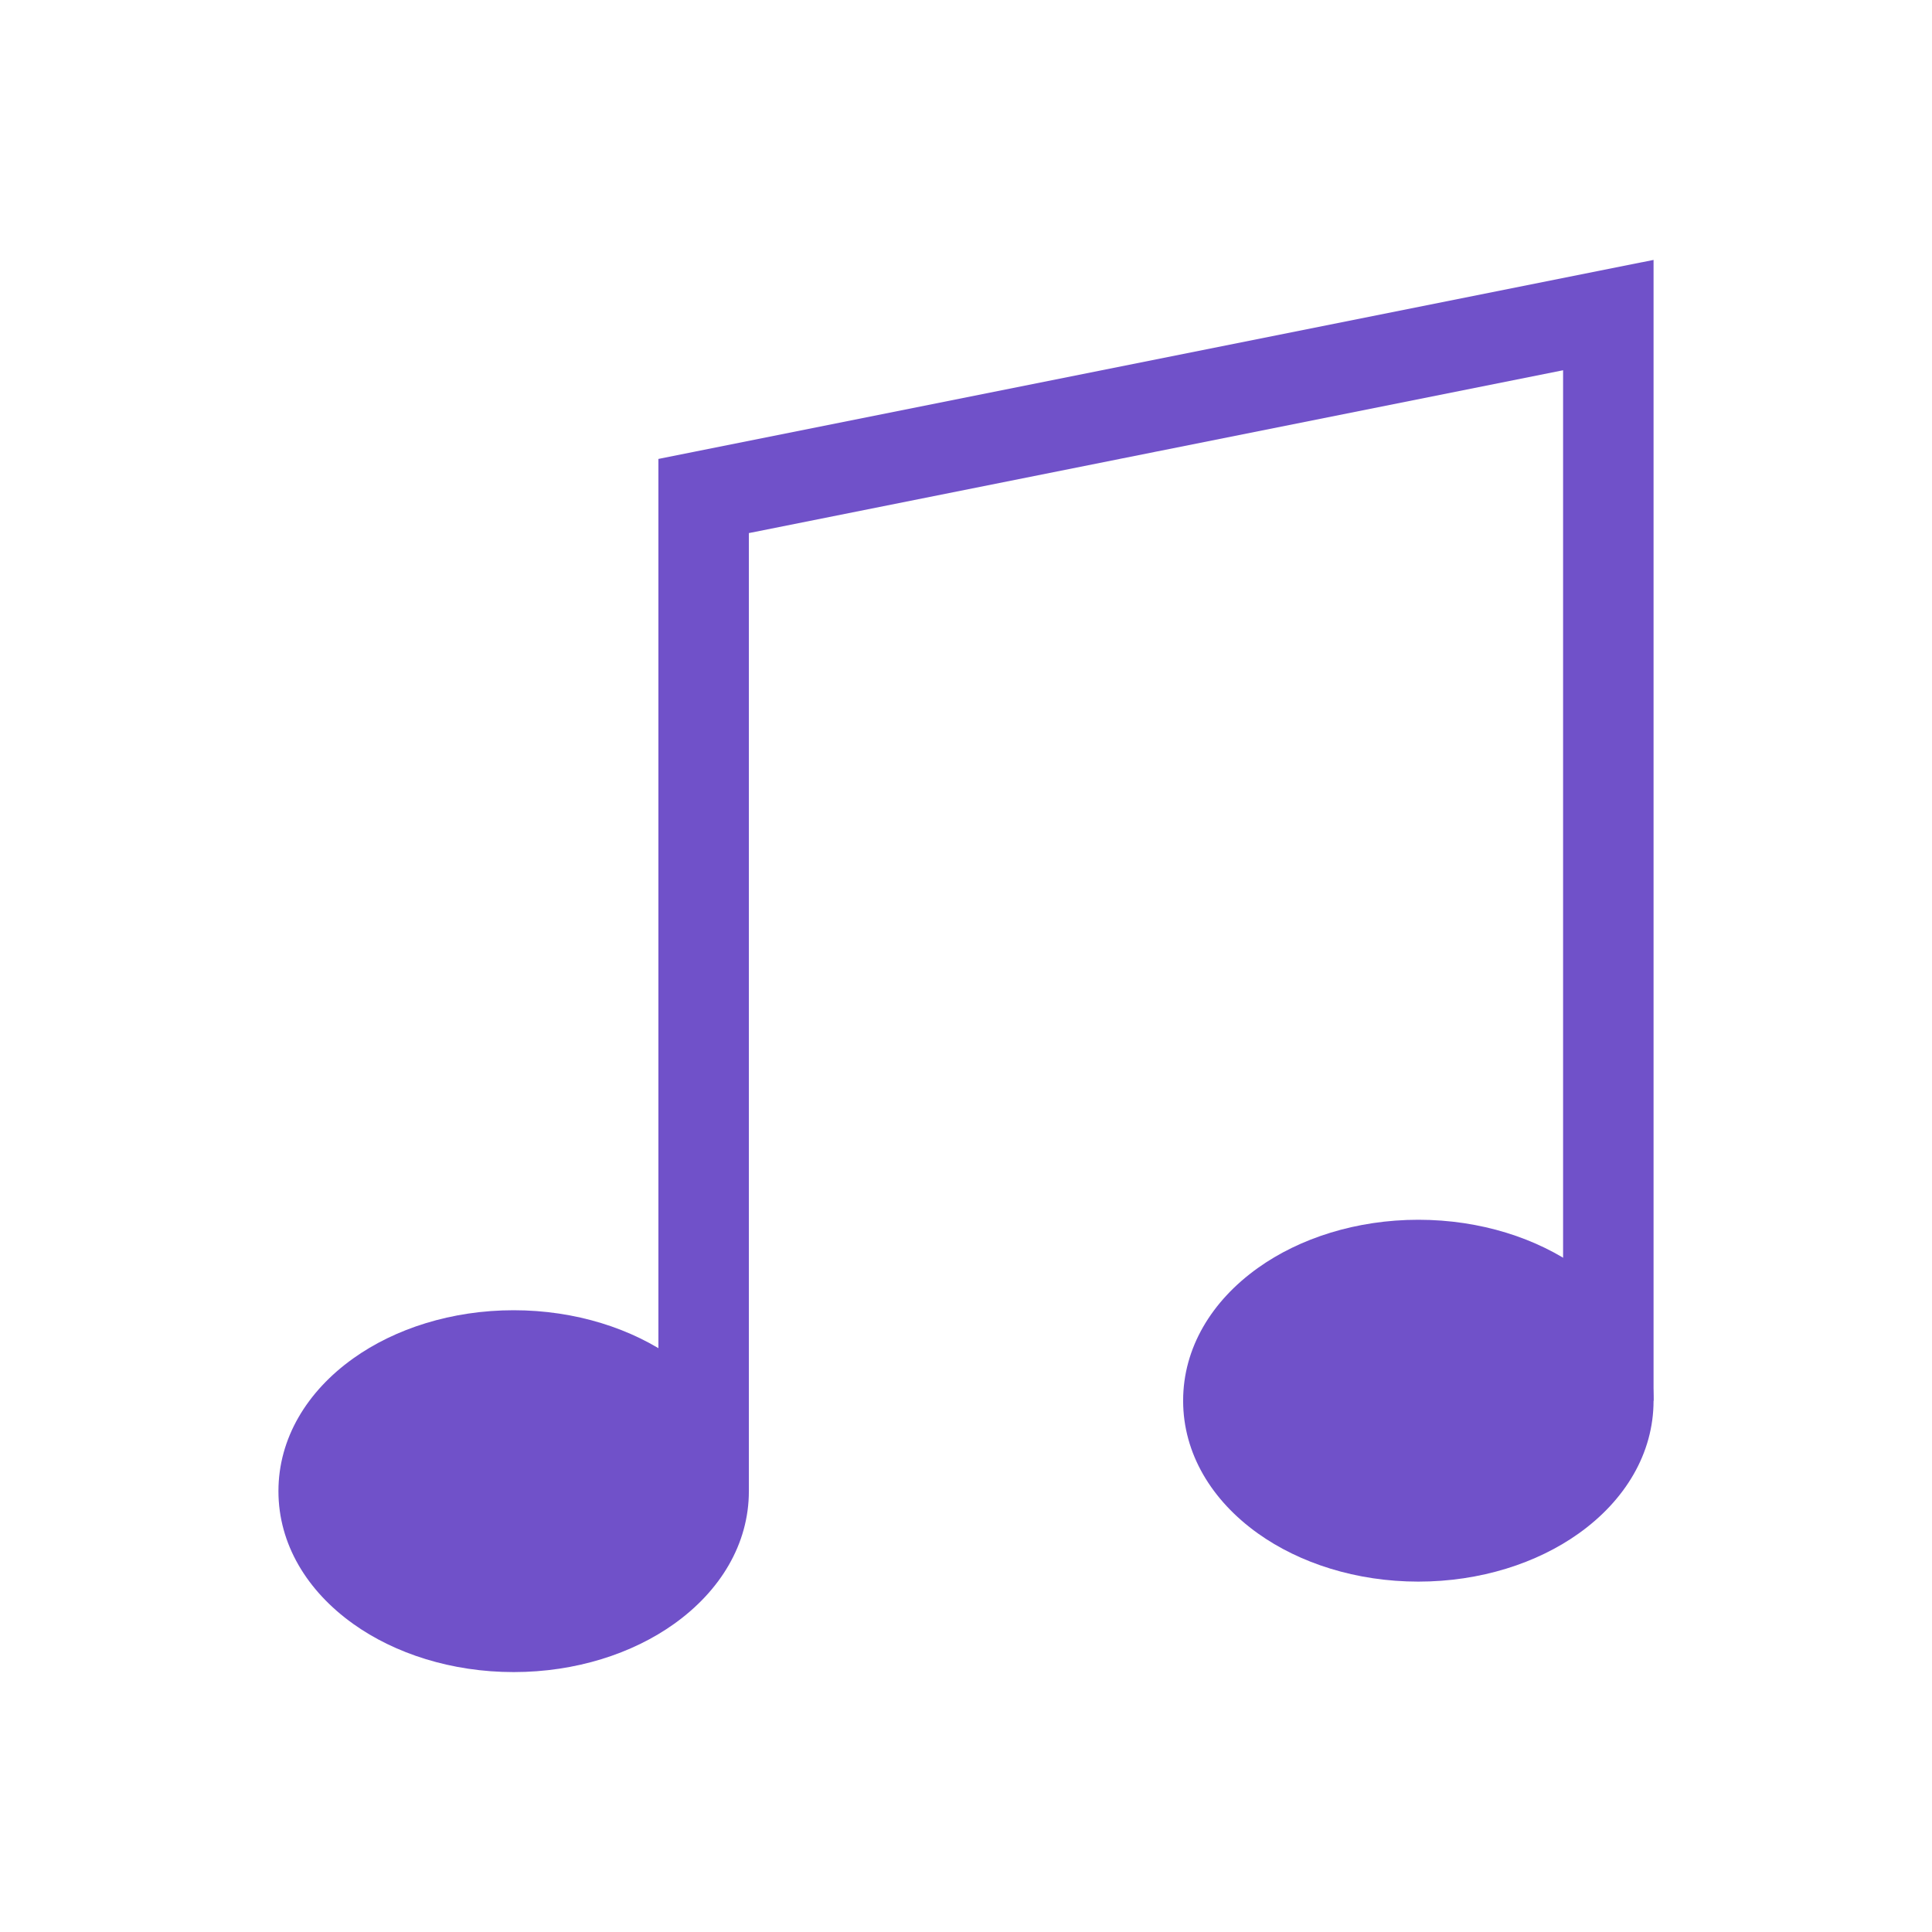 <svg xmlns="http://www.w3.org/2000/svg" width="75" height="75" viewBox="0 0 75 75" fill="none"><path d="M60.679 54.375V14.373L29.071 20.694V57.887H25.559V19.255V17.816L26.972 17.533L62.092 10.509L64.191 10.09V12.231V54.375H60.679Z" fill="#7051C9"></path><path d="M19.94 50.863C22.346 50.863 24.551 51.578 26.17 52.735C27.963 54.015 29.071 55.834 29.071 57.886C29.071 59.94 27.962 61.758 26.17 63.038C24.551 64.195 22.346 64.91 19.94 64.91C17.534 64.91 15.329 64.195 13.71 63.038C11.918 61.758 10.809 59.94 10.809 57.886C10.809 55.834 11.918 54.015 13.71 52.735C15.329 51.578 17.534 50.863 19.94 50.863Z" fill="#7051C9"></path><path d="M55.06 47.351C57.466 47.351 59.67 48.066 61.29 49.223C63.082 50.503 64.191 52.322 64.191 54.374C64.191 56.428 63.082 58.246 61.29 59.526C59.67 60.683 57.466 61.398 55.06 61.398C52.654 61.398 50.449 60.683 48.83 59.526C47.038 58.246 45.929 56.428 45.929 54.374C45.929 52.322 47.037 50.503 48.83 49.223C50.449 48.066 52.654 47.351 55.06 47.351Z" fill="#7051C9"></path></svg>